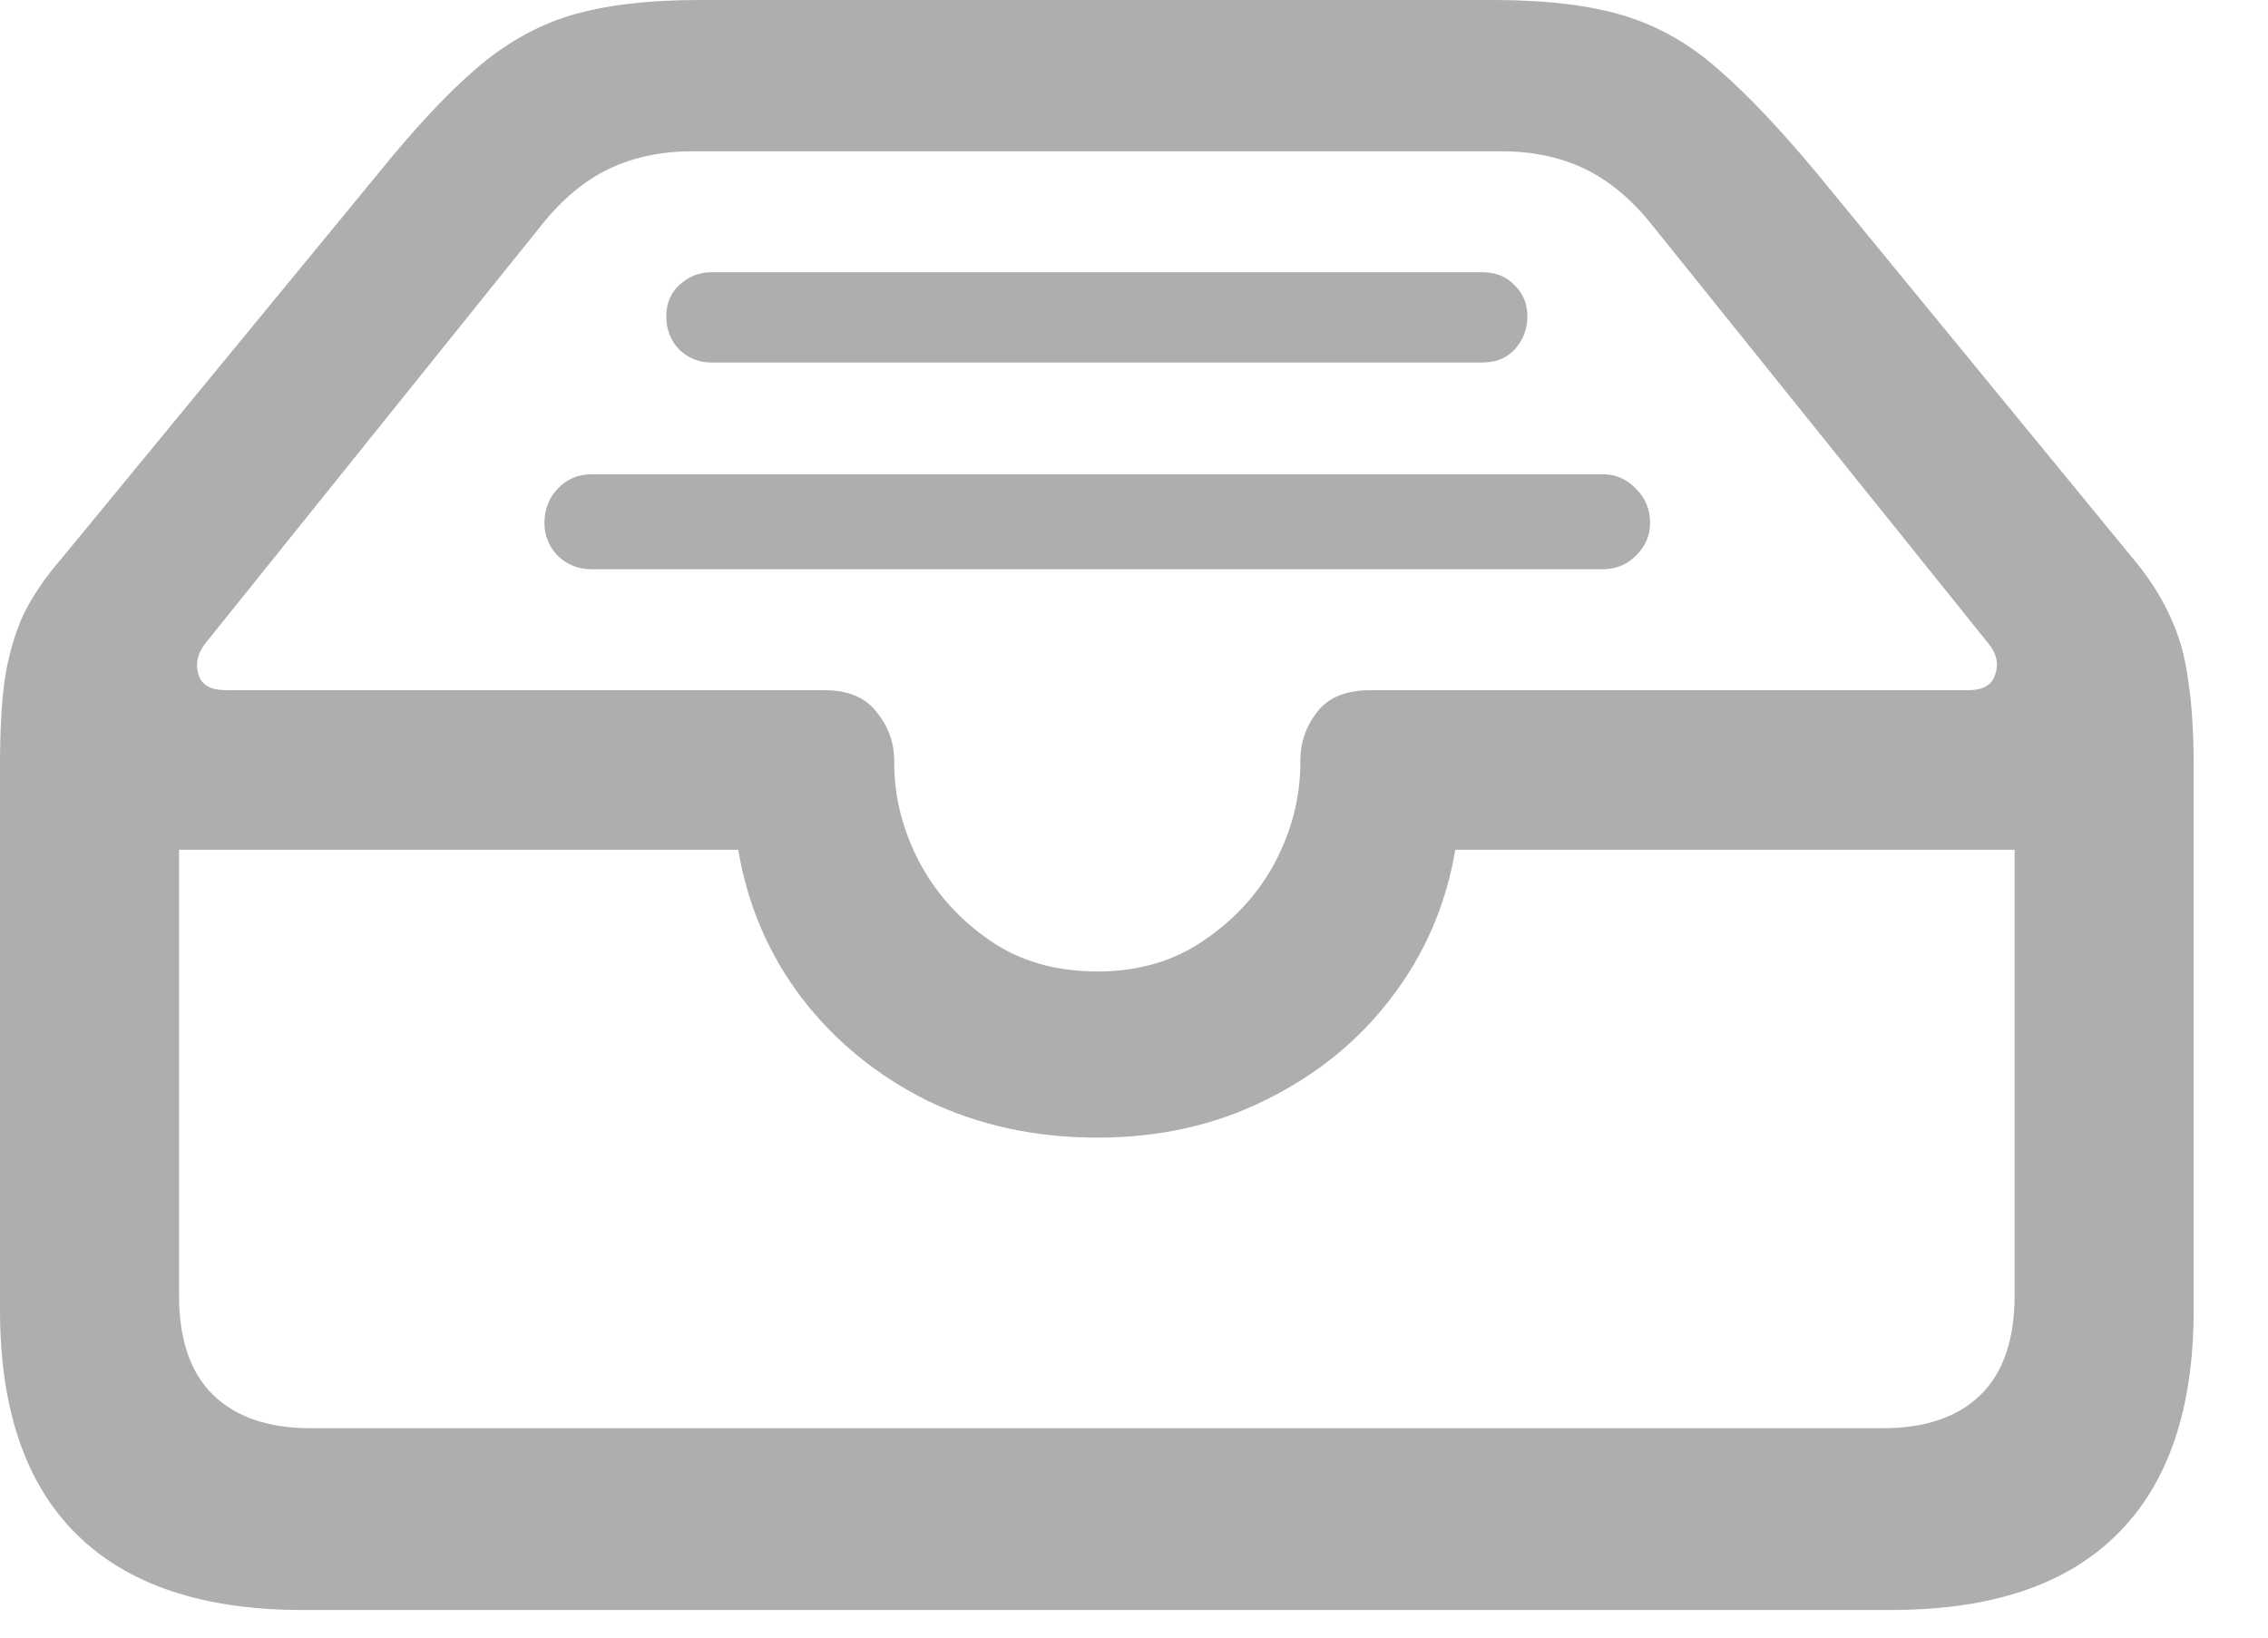 <?xml version="1.0" encoding="utf-8"?>
<svg xmlns="http://www.w3.org/2000/svg" fill="none" height="100%" overflow="visible" preserveAspectRatio="none" style="display: block;" viewBox="0 0 18 13" width="100%">
<path d="M5.647 2.878C5.549 2.878 5.464 2.844 5.391 2.776C5.322 2.703 5.288 2.615 5.288 2.512C5.288 2.41 5.322 2.327 5.391 2.263C5.464 2.195 5.549 2.161 5.647 2.161H11.763C11.87 2.161 11.956 2.195 12.019 2.263C12.087 2.327 12.122 2.41 12.122 2.512C12.122 2.615 12.087 2.703 12.019 2.776C11.956 2.844 11.87 2.878 11.763 2.878H5.647ZM4.695 4.519C4.587 4.519 4.497 4.482 4.424 4.409C4.355 4.336 4.321 4.25 4.321 4.153C4.321 4.045 4.355 3.955 4.424 3.882C4.497 3.804 4.587 3.765 4.695 3.765H12.722C12.825 3.765 12.913 3.804 12.986 3.882C13.059 3.955 13.096 4.045 13.096 4.153C13.096 4.25 13.059 4.336 12.986 4.409C12.913 4.482 12.825 4.519 12.722 4.519H4.695ZM2.402 12.781C1.611 12.781 1.013 12.581 0.608 12.18C0.203 11.78 0 11.187 0 10.4V6.072C0 5.808 0.012 5.583 0.037 5.398C0.066 5.208 0.115 5.037 0.183 4.885C0.256 4.734 0.359 4.583 0.491 4.431L2.996 1.384C3.279 1.033 3.535 0.757 3.765 0.557C3.999 0.352 4.25 0.208 4.519 0.125C4.792 0.042 5.137 0 5.552 0H11.858C12.273 0 12.617 0.042 12.891 0.125C13.164 0.208 13.415 0.352 13.645 0.557C13.874 0.757 14.133 1.03 14.421 1.377L16.926 4.431C17.053 4.583 17.151 4.734 17.219 4.885C17.293 5.037 17.341 5.208 17.366 5.398C17.395 5.583 17.41 5.808 17.41 6.072V10.4C17.41 11.187 17.207 11.78 16.802 12.18C16.401 12.581 15.803 12.781 15.007 12.781H2.402ZM1.794 5.479H6.541C6.731 5.479 6.87 5.537 6.958 5.654C7.051 5.767 7.097 5.896 7.097 6.042V6.057C7.097 6.326 7.163 6.587 7.295 6.841C7.427 7.09 7.612 7.297 7.852 7.463C8.091 7.629 8.376 7.712 8.709 7.712C9.036 7.712 9.319 7.629 9.558 7.463C9.802 7.297 9.99 7.09 10.122 6.841C10.254 6.587 10.32 6.326 10.32 6.057V6.042C10.32 5.896 10.364 5.767 10.452 5.654C10.54 5.537 10.681 5.479 10.877 5.479H15.623C15.74 5.479 15.81 5.437 15.835 5.354C15.864 5.271 15.847 5.19 15.784 5.112L13.118 1.794C12.952 1.584 12.771 1.433 12.576 1.34C12.385 1.248 12.165 1.201 11.916 1.201H5.493C5.249 1.201 5.029 1.248 4.834 1.34C4.639 1.433 4.458 1.584 4.292 1.794L1.626 5.112C1.567 5.19 1.55 5.271 1.575 5.354C1.599 5.437 1.672 5.479 1.794 5.479ZM2.468 11.338H14.941C15.278 11.338 15.537 11.25 15.718 11.074C15.898 10.898 15.989 10.635 15.989 10.283V6.746H11.55C11.477 7.18 11.309 7.571 11.045 7.917C10.786 8.259 10.454 8.53 10.049 8.73C9.648 8.931 9.202 9.031 8.709 9.031C8.215 9.031 7.766 8.933 7.361 8.738C6.96 8.538 6.628 8.267 6.365 7.925C6.101 7.578 5.933 7.185 5.859 6.746H1.421V10.283C1.421 10.635 1.511 10.898 1.692 11.074C1.873 11.25 2.131 11.338 2.468 11.338Z" fill="#AEAEAE" id="icon"/>
</svg>